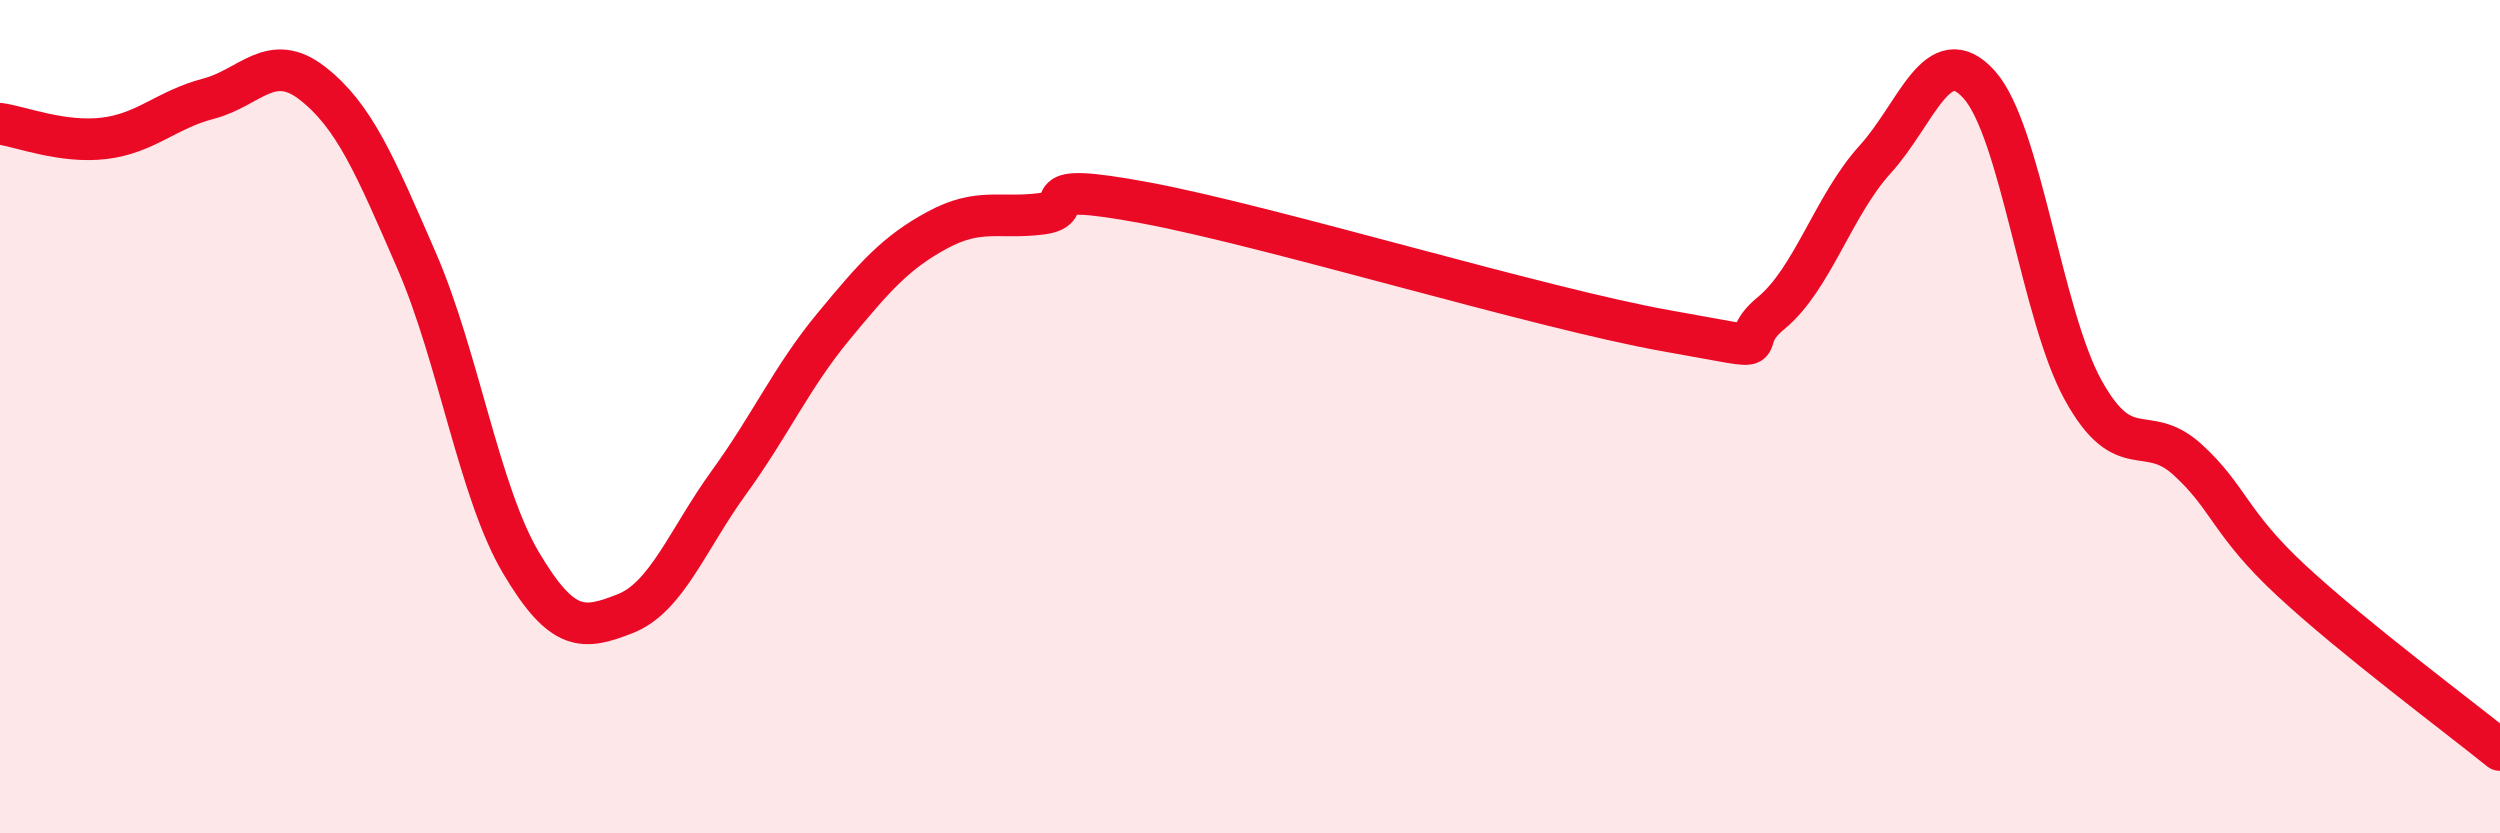 
    <svg width="60" height="20" viewBox="0 0 60 20" xmlns="http://www.w3.org/2000/svg">
      <path
        d="M 0,2.97 C 0.5,3.04 1.5,3.44 2.5,3.32 C 3.5,3.2 4,2.63 5,2.37 C 6,2.11 6.5,1.22 7.5,2 C 8.5,2.78 9,3.96 10,6.26 C 11,8.56 11.5,11.81 12.5,13.5 C 13.5,15.19 14,15.12 15,14.73 C 16,14.34 16.5,12.95 17.5,11.57 C 18.5,10.19 19,9.05 20,7.84 C 21,6.63 21.5,6.06 22.5,5.52 C 23.5,4.98 24,5.26 25,5.13 C 26,5 24.5,4.31 27.5,4.87 C 30.5,5.43 37,7.41 40,7.94 C 43,8.47 41.5,8.34 42.5,7.52 C 43.5,6.7 44,4.93 45,3.83 C 46,2.73 46.5,0.92 47.5,2.03 C 48.5,3.14 49,7.57 50,9.37 C 51,11.17 51.5,10.12 52.5,11.03 C 53.5,11.94 53.5,12.55 55,13.94 C 56.5,15.33 59,17.19 60,18L60 20L0 20Z"
        fill="#EB0A25"
        opacity="0.1"
        stroke-linecap="round"
        stroke-linejoin="round"
      />
      <path
        d="M 0,2.97 C 0.5,3.04 1.5,3.44 2.5,3.32 C 3.5,3.2 4,2.63 5,2.37 C 6,2.11 6.5,1.22 7.5,2 C 8.5,2.78 9,3.96 10,6.26 C 11,8.56 11.5,11.81 12.5,13.5 C 13.5,15.19 14,15.12 15,14.73 C 16,14.34 16.5,12.95 17.5,11.57 C 18.5,10.19 19,9.05 20,7.84 C 21,6.63 21.5,6.06 22.5,5.52 C 23.5,4.98 24,5.26 25,5.13 C 26,5 24.5,4.31 27.5,4.87 C 30.5,5.43 37,7.41 40,7.94 C 43,8.47 41.5,8.34 42.5,7.52 C 43.5,6.7 44,4.93 45,3.83 C 46,2.73 46.5,0.92 47.5,2.03 C 48.5,3.14 49,7.57 50,9.37 C 51,11.17 51.5,10.12 52.5,11.03 C 53.5,11.94 53.5,12.55 55,13.94 C 56.5,15.33 59,17.19 60,18"
        stroke="#EB0A25"
        stroke-width="1"
        fill="none"
        stroke-linecap="round"
        stroke-linejoin="round"
      />
    </svg>
  